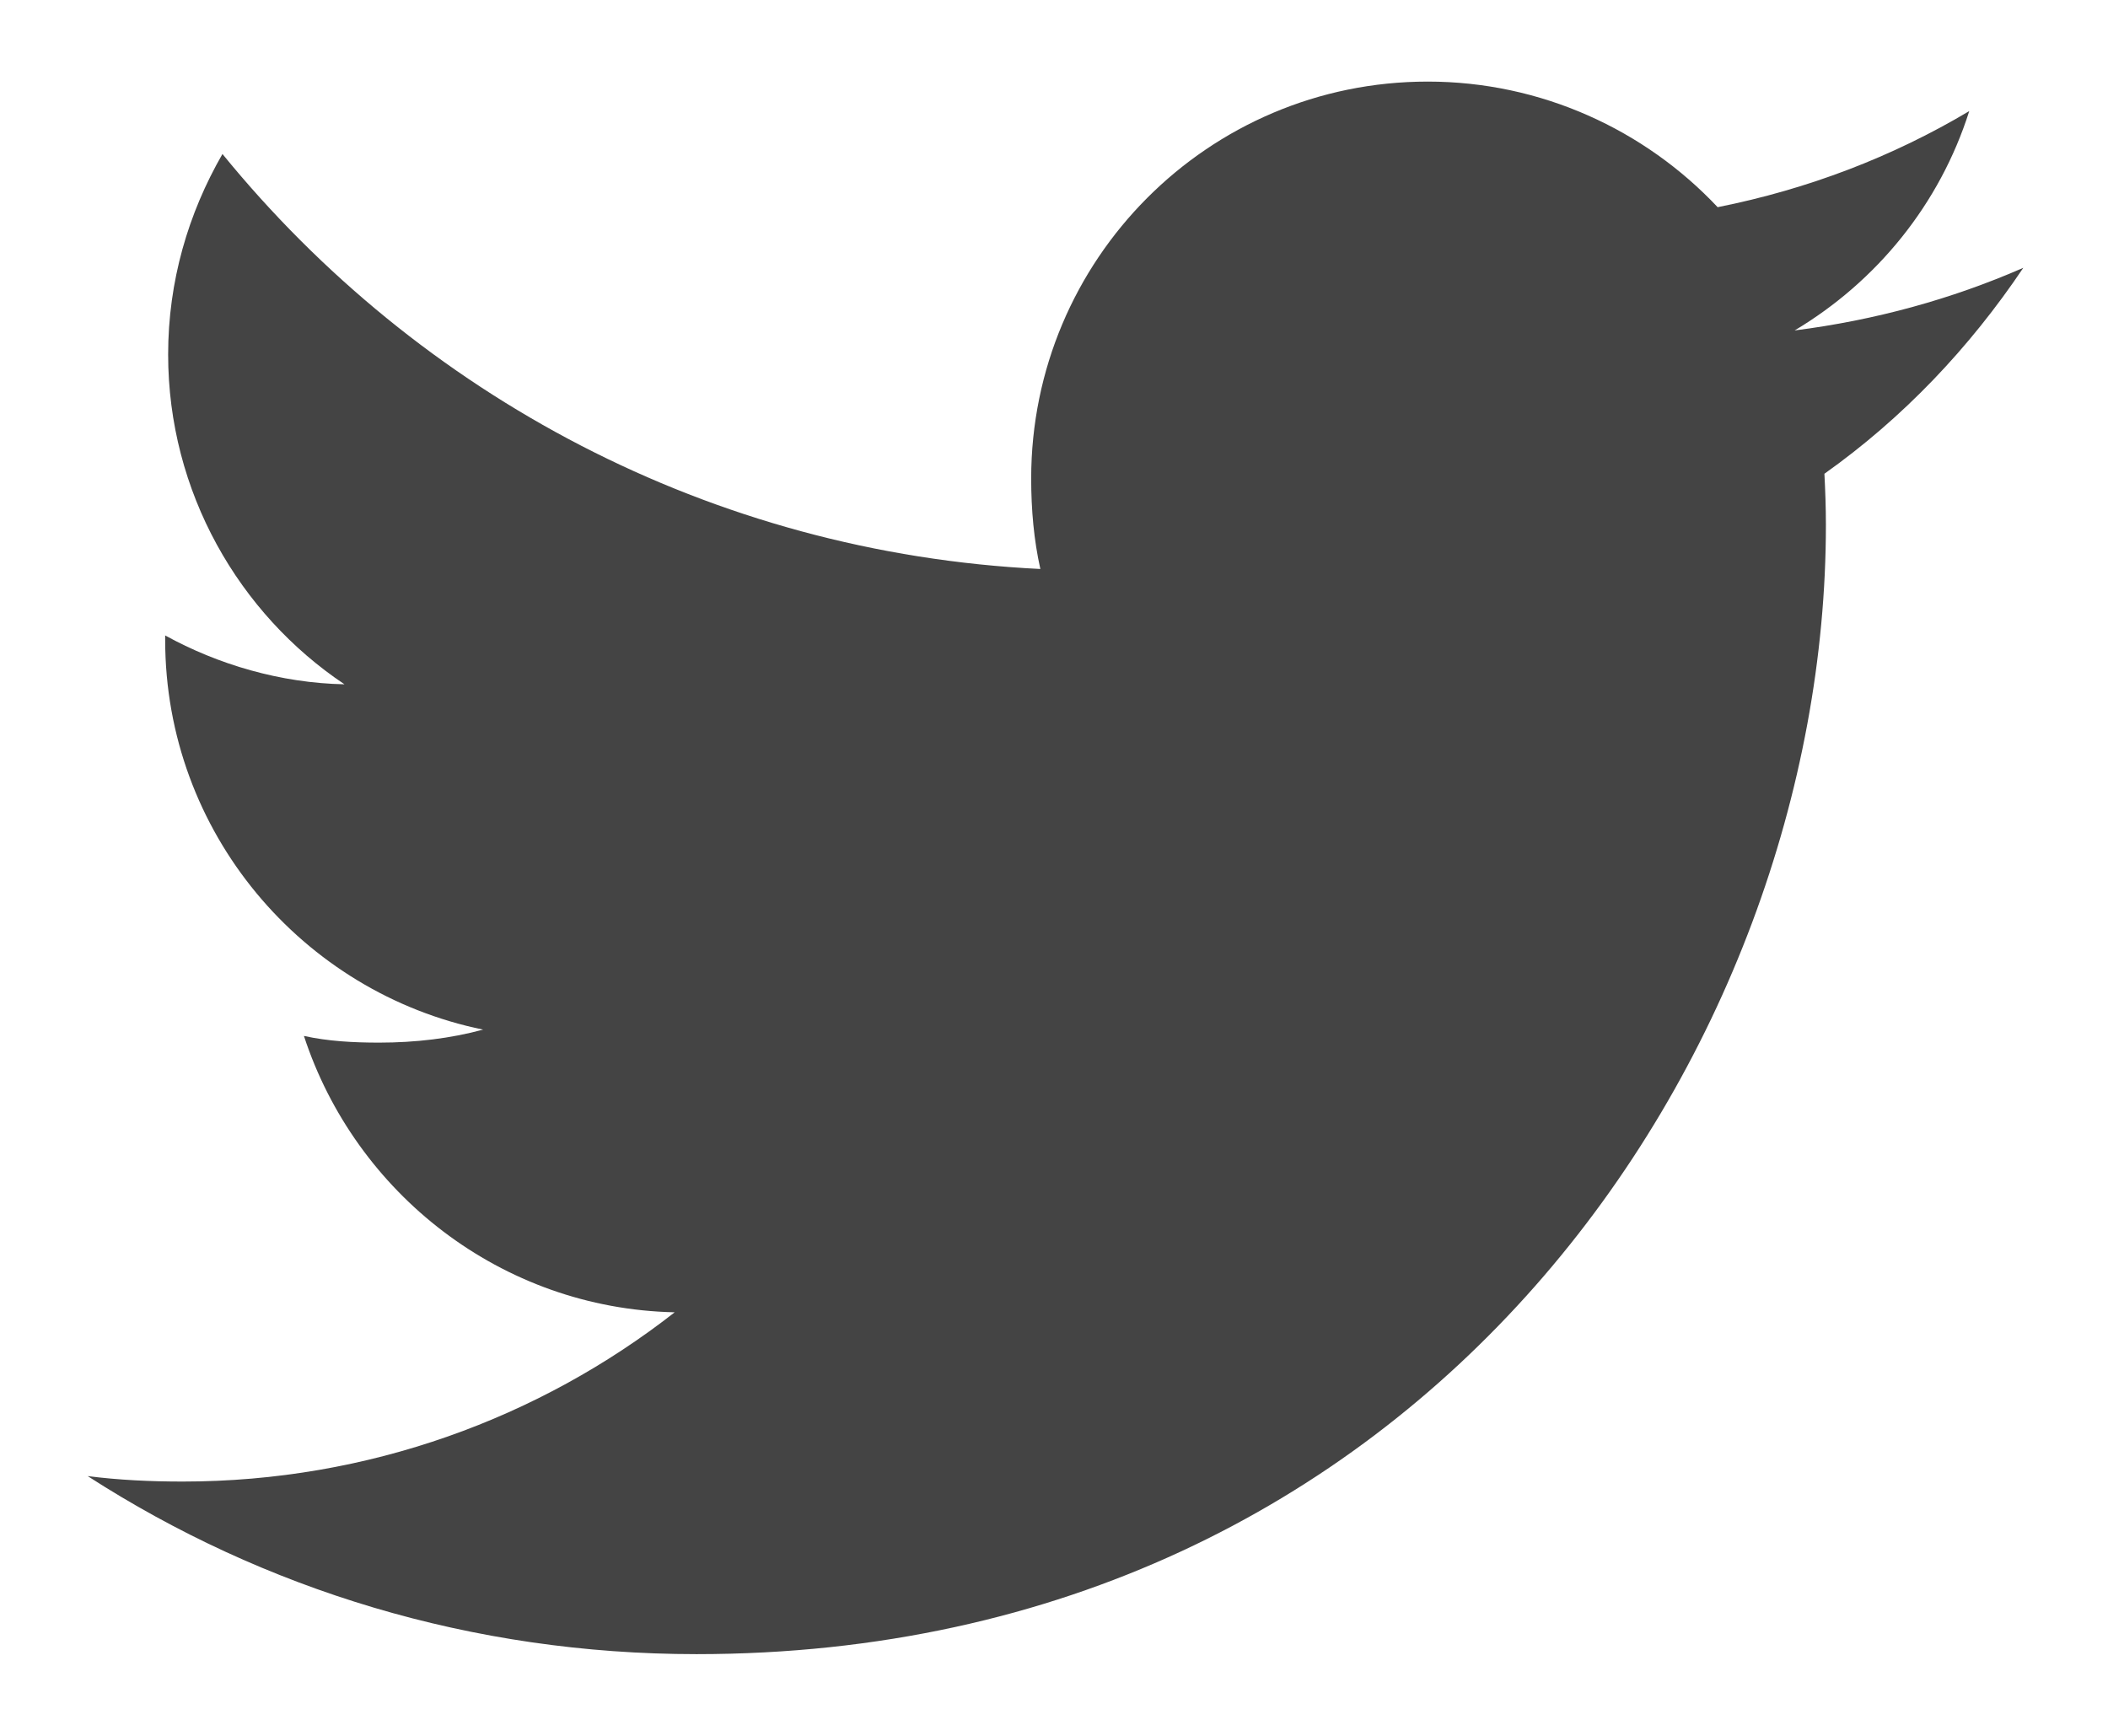 <svg width="17" height="14" viewBox="0 0 17 14" fill="none" xmlns="http://www.w3.org/2000/svg">
<path d="M16.317 2.16C15.736 2.414 15.118 2.583 14.473 2.665C15.136 2.269 15.643 1.647 15.881 0.896C15.262 1.265 14.579 1.526 13.852 1.671C13.264 1.046 12.427 0.658 11.514 0.658C9.742 0.658 8.316 2.096 8.316 3.859C8.316 4.113 8.338 4.357 8.39 4.589C5.73 4.459 3.376 3.184 1.794 1.242C1.518 1.721 1.356 2.269 1.356 2.859C1.356 3.967 1.927 4.95 2.778 5.519C2.263 5.509 1.759 5.36 1.332 5.125C1.332 5.134 1.332 5.147 1.332 5.16C1.332 6.715 2.441 8.007 3.896 8.304C3.635 8.375 3.351 8.409 3.057 8.409C2.852 8.409 2.645 8.398 2.451 8.355C2.865 9.622 4.042 10.554 5.441 10.584C4.352 11.436 2.97 11.949 1.473 11.949C1.211 11.949 0.959 11.937 0.707 11.905C2.125 12.819 3.805 13.341 5.617 13.341C11.505 13.341 14.725 8.463 14.725 4.235C14.725 4.093 14.72 3.957 14.713 3.821C15.348 3.37 15.882 2.807 16.317 2.16Z" fill="#444444"/>
</svg>
